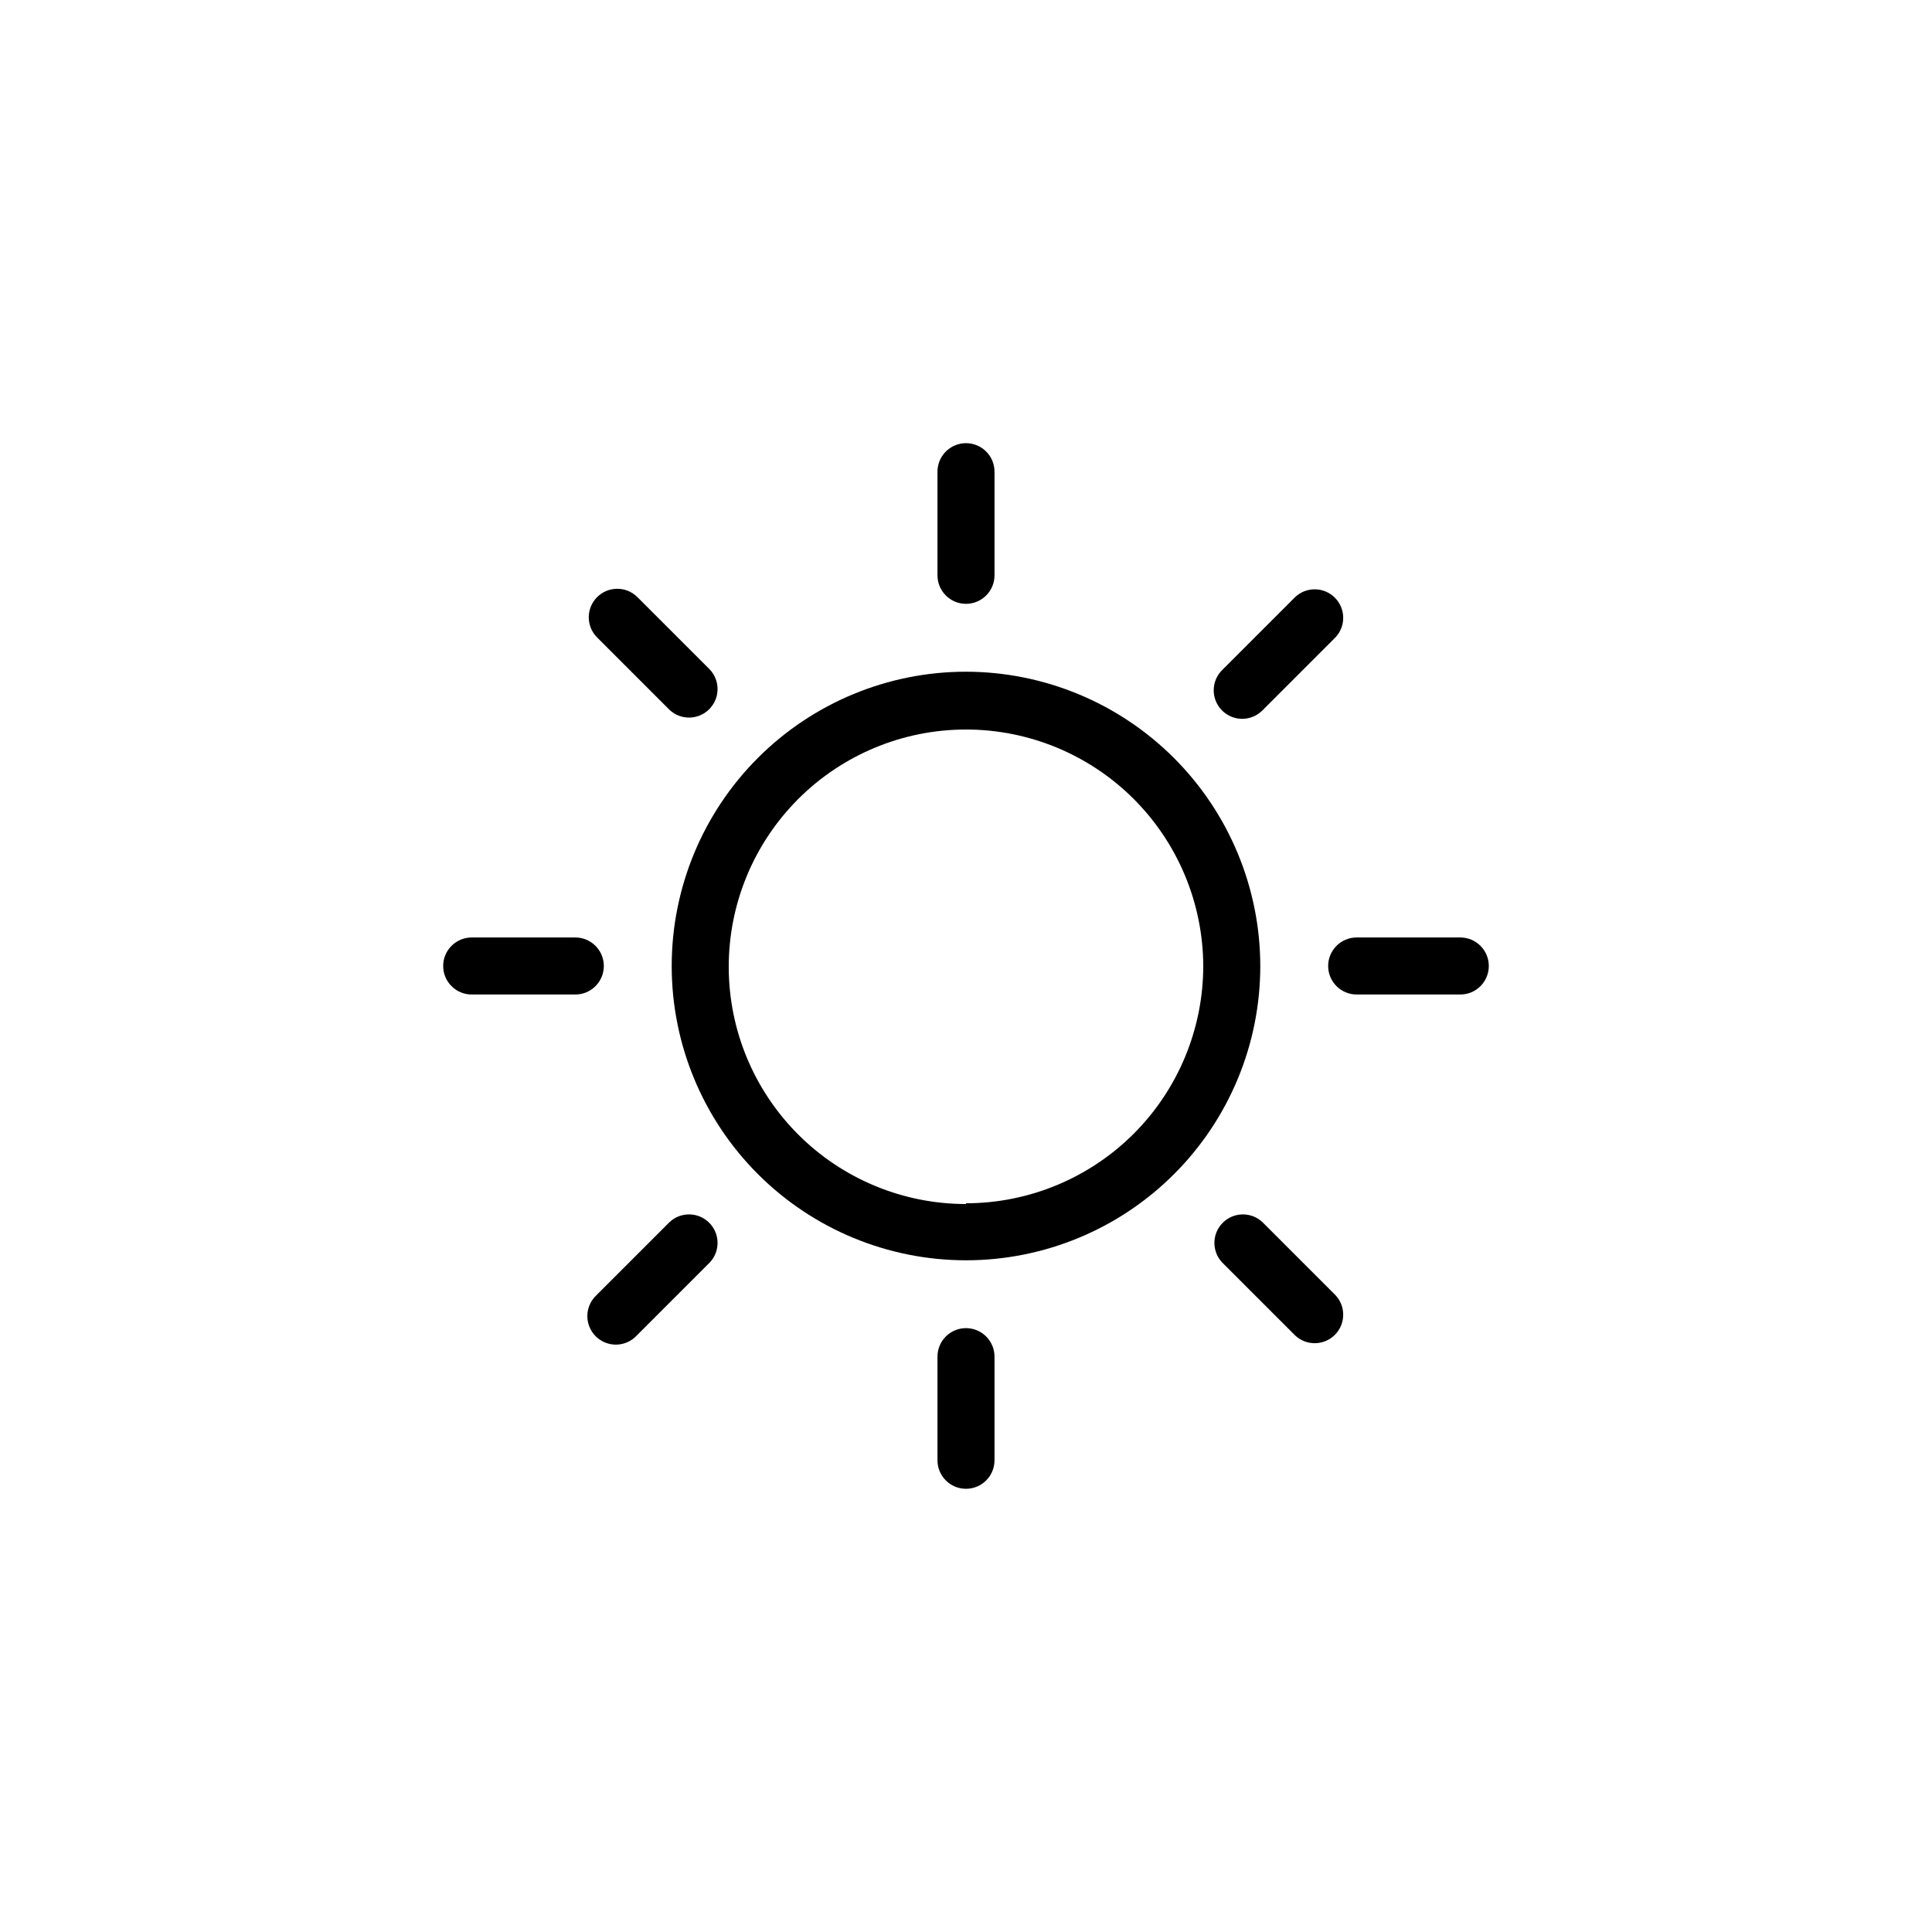 <?xml version="1.0" encoding="UTF-8"?>
<!-- The Best Svg Icon site in the world: iconSvg.co, Visit us! https://iconsvg.co -->
<svg fill="#000000" width="800px" height="800px" version="1.1" viewBox="144 144 512 512" xmlns="http://www.w3.org/2000/svg">
 <g>
  <path d="m400 304.02c4.172 0 7.555-3.383 7.555-7.559v-27.457c0-4.172-3.383-7.559-7.555-7.559-4.176 0-7.559 3.387-7.559 7.559v27.457c0 4.176 3.383 7.559 7.559 7.559z"/>
  <path d="m400 495.97c-4.176 0-7.559 3.387-7.559 7.559v27.457c0 4.176 3.383 7.559 7.559 7.559 4.172 0 7.555-3.383 7.555-7.559v-27.457c0-4.172-3.383-7.559-7.555-7.559z"/>
  <path d="m304.02 400c0-4.176-3.383-7.559-7.559-7.559h-27.457c-4.172 0-7.559 3.383-7.559 7.559 0 4.172 3.387 7.555 7.559 7.555h27.457c4.176 0 7.559-3.383 7.559-7.555z"/>
  <path d="m530.99 392.44h-27.457c-4.172 0-7.559 3.383-7.559 7.559 0 4.172 3.387 7.555 7.559 7.555h27.457c4.176 0 7.559-3.383 7.559-7.555 0-4.176-3.383-7.559-7.559-7.559z"/>
  <path d="m321.45 332.14c2.981 2.773 7.621 2.691 10.496-0.188 2.879-2.875 2.961-7.516 0.188-10.496l-19.398-19.398v0.004c-2.977-2.773-7.617-2.691-10.496 0.184-2.875 2.879-2.957 7.519-0.184 10.496z"/>
  <path d="m478.54 467.86c-2.977-2.777-7.617-2.695-10.496 0.184s-2.961 7.519-0.184 10.496l19.398 19.398-0.004-0.004c2.977 2.777 7.617 2.695 10.496-0.184s2.961-7.519 0.184-10.496z"/>
  <path d="m321.45 467.86-19.398 19.398 0.004-0.004c-1.5 1.398-2.367 3.348-2.406 5.394-0.035 2.051 0.766 4.027 2.215 5.481 1.449 1.449 3.426 2.246 5.477 2.211s3.996-0.906 5.394-2.406l19.398-19.398v0.004c2.773-2.977 2.691-7.617-0.188-10.496-2.875-2.879-7.516-2.961-10.496-0.184z"/>
  <path d="m473.2 334.5c2.004-0.004 3.922-0.801 5.34-2.219l19.398-19.398-0.004 0.004c2.777-2.977 2.695-7.617-0.184-10.496-2.879-2.879-7.519-2.961-10.496-0.184l-19.398 19.398 0.004-0.004c-2.16 2.16-2.805 5.41-1.637 8.23 1.168 2.824 3.922 4.664 6.977 4.668z"/>
  <path d="m400 322.01c-20.688 0-40.523 8.219-55.148 22.844s-22.844 34.461-22.844 55.148c0 20.684 8.219 40.52 22.844 55.145s34.461 22.844 55.148 22.844c20.684 0 40.52-8.219 55.145-22.844s22.844-34.461 22.844-55.145c-0.027-20.676-8.254-40.5-22.871-55.117-14.621-14.621-34.441-22.848-55.117-22.875zm0 141.07c-16.664 0-32.648-6.613-44.438-18.391s-18.422-27.754-18.438-44.418c-0.02-16.664 6.578-32.652 18.344-44.453 11.766-11.805 27.73-18.453 44.395-18.488 16.664-0.035 32.66 6.547 44.477 18.297 11.812 11.754 18.48 27.715 18.535 44.379-0.016 16.672-6.644 32.656-18.43 44.445-11.789 11.785-27.773 18.414-44.445 18.43z"/>
 </g>
</svg>